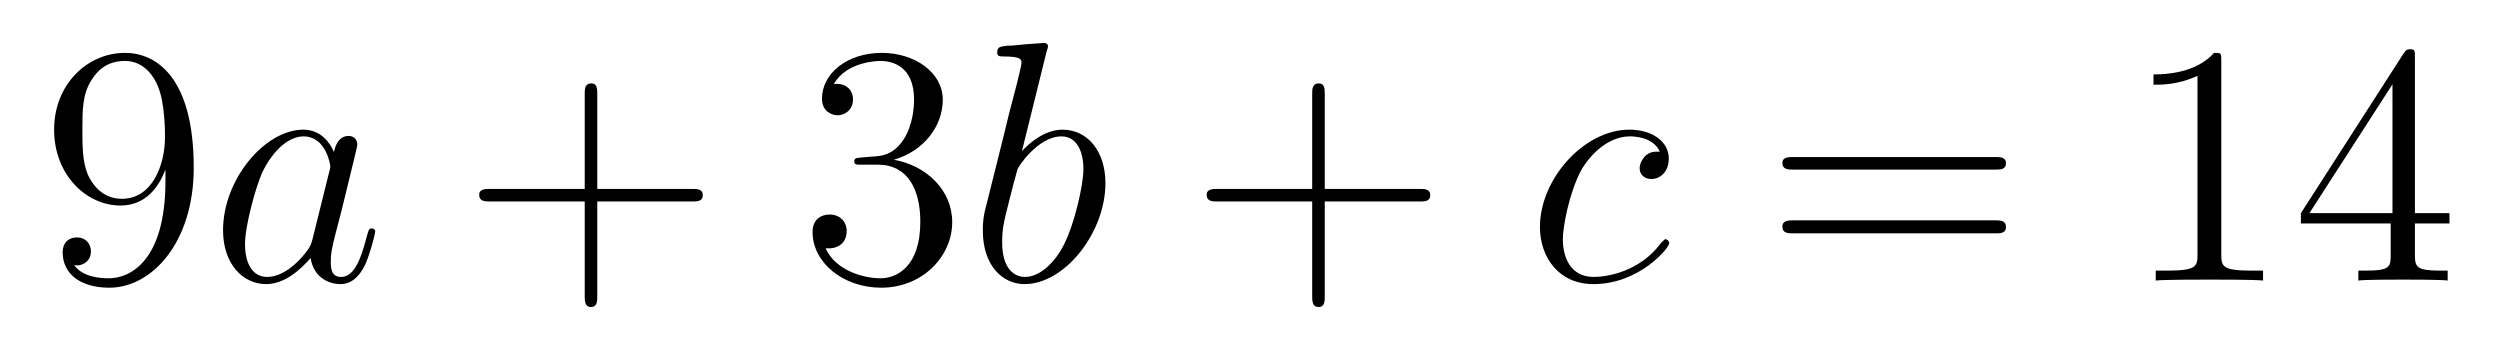 <?xml version='1.0'?>
<!-- This file was generated by dvisvgm 1.9.2 -->
<svg height='12pt' version='1.1' viewBox='0 -12 87 12' width='87pt' xmlns='http://www.w3.org/2000/svg' xmlns:xlink='http://www.w3.org/1999/xlink'>
<g id='page1'>
<g transform='matrix(1 0 0 1 -127 652)'>
<path d='M132.758 -657.707C132.758 -654.894 131.508 -654.316 130.789 -654.316C130.508 -654.316 129.883 -654.348 129.586 -654.77H129.648C129.727 -654.738 130.164 -654.816 130.164 -655.254C130.164 -655.52 129.977 -655.738 129.68 -655.738C129.367 -655.738 129.18 -655.535 129.18 -655.223C129.18 -654.488 129.773 -653.988 130.805 -653.988C132.289 -653.988 133.742 -655.566 133.742 -658.16C133.742 -661.363 132.398 -662.16 131.352 -662.16C130.039 -662.16 128.883 -661.066 128.883 -659.488C128.883 -657.926 129.992 -656.848 131.195 -656.848C132.07 -656.848 132.523 -657.488 132.758 -658.098V-657.707ZM131.242 -657.082C130.492 -657.082 130.164 -657.691 130.055 -657.926C129.867 -658.379 129.867 -658.941 129.867 -659.488C129.867 -660.144 129.867 -660.723 130.18 -661.207C130.383 -661.535 130.711 -661.879 131.352 -661.879C132.039 -661.879 132.383 -661.285 132.492 -661.004C132.742 -660.426 132.742 -659.41 132.742 -659.238C132.742 -658.238 132.289 -657.082 131.242 -657.082ZM134.277 -654.238' fill-rule='evenodd'/>
<path d='M137.871 -655.66C137.809 -655.457 137.809 -655.426 137.637 -655.207C137.371 -654.863 136.855 -654.363 136.293 -654.363C135.809 -654.363 135.527 -654.801 135.527 -655.504C135.527 -656.16 135.902 -657.488 136.121 -657.988C136.527 -658.832 137.09 -659.254 137.559 -659.254C138.34 -659.254 138.496 -658.285 138.496 -658.191C138.496 -658.176 138.465 -658.02 138.449 -657.988L137.871 -655.66ZM138.621 -658.707C138.496 -659.019 138.168 -659.488 137.559 -659.488C136.215 -659.488 134.762 -657.754 134.762 -655.988C134.762 -654.816 135.449 -654.113 136.262 -654.113C136.918 -654.113 137.465 -654.629 137.809 -655.02C137.918 -654.316 138.48 -654.113 138.84 -654.113S139.48 -654.332 139.699 -654.77C139.887 -655.176 140.059 -655.895 140.059 -655.941C140.059 -656.004 140.012 -656.051 139.934 -656.051C139.84 -656.051 139.824 -655.988 139.777 -655.816C139.59 -655.113 139.371 -654.363 138.871 -654.363C138.527 -654.363 138.512 -654.66 138.512 -654.91C138.512 -655.176 138.543 -655.316 138.652 -655.77C138.73 -656.066 138.793 -656.332 138.887 -656.676C139.324 -658.473 139.434 -658.895 139.434 -658.973C139.434 -659.145 139.309 -659.27 139.137 -659.27C138.746 -659.27 138.652 -658.848 138.621 -658.707ZM140.394 -654.238' fill-rule='evenodd'/>
<path d='M147.785 -656.988H151.082C151.254 -656.988 151.457 -656.988 151.457 -657.207S151.254 -657.426 151.082 -657.426H147.785V-660.723C147.785 -660.894 147.785 -661.098 147.582 -661.098C147.348 -661.098 147.348 -660.894 147.348 -660.723V-657.426H144.066C143.895 -657.426 143.676 -657.426 143.676 -657.223C143.676 -656.988 143.879 -656.988 144.066 -656.988H147.348V-653.707C147.348 -653.535 147.348 -653.316 147.566 -653.316C147.785 -653.316 147.785 -653.52 147.785 -653.707V-656.988ZM152.152 -654.238' fill-rule='evenodd'/>
<path d='M156.981 -658.52C156.777 -658.504 156.73 -658.488 156.73 -658.379C156.73 -658.269 156.793 -658.269 157.012 -658.269H157.559C158.574 -658.269 159.027 -657.426 159.027 -656.285C159.027 -654.723 158.215 -654.316 157.637 -654.316C157.059 -654.316 156.074 -654.582 155.73 -655.363C156.121 -655.316 156.465 -655.52 156.465 -655.957C156.465 -656.301 156.215 -656.535 155.871 -656.535C155.59 -656.535 155.277 -656.379 155.277 -655.926C155.277 -654.863 156.34 -653.988 157.668 -653.988C159.09 -653.988 160.137 -655.066 160.137 -656.27C160.137 -657.379 159.246 -658.238 158.106 -658.441C159.137 -658.738 159.809 -659.598 159.809 -660.535C159.809 -661.473 158.84 -662.16 157.684 -662.16C156.48 -662.16 155.605 -661.441 155.605 -660.566C155.605 -660.098 155.98 -659.988 156.152 -659.988C156.402 -659.988 156.684 -660.176 156.684 -660.535C156.684 -660.91 156.402 -661.082 156.137 -661.082C156.074 -661.082 156.043 -661.082 156.012 -661.066C156.465 -661.879 157.59 -661.879 157.637 -661.879C158.043 -661.879 158.809 -661.707 158.809 -660.535C158.809 -660.301 158.777 -659.645 158.434 -659.129C158.074 -658.598 157.668 -658.566 157.34 -658.551L156.981 -658.52ZM160.672 -654.238' fill-rule='evenodd'/>
<path d='M163.422 -662.207C163.437 -662.254 163.469 -662.332 163.469 -662.394C163.469 -662.504 163.344 -662.504 163.313 -662.504C163.313 -662.504 162.875 -662.473 162.656 -662.457C162.453 -662.441 162.281 -662.41 162.063 -662.41C161.781 -662.379 161.703 -662.363 161.703 -662.16C161.703 -662.035 161.813 -662.035 161.937 -662.035C162.547 -662.035 162.547 -661.926 162.547 -661.801C162.547 -661.723 162.453 -661.379 162.406 -661.16L162.109 -660.02C162 -659.535 161.313 -656.832 161.266 -656.629C161.203 -656.332 161.203 -656.129 161.203 -655.973C161.203 -654.754 161.891 -654.113 162.656 -654.113C164.047 -654.113 165.469 -655.895 165.469 -657.629C165.469 -658.723 164.859 -659.488 163.969 -659.488C163.344 -659.488 162.781 -658.988 162.563 -658.738L163.422 -662.207ZM162.672 -654.363C162.297 -654.363 161.875 -654.645 161.875 -655.566C161.875 -655.973 161.906 -656.191 162.125 -657.035C162.156 -657.176 162.359 -657.941 162.406 -658.098C162.422 -658.191 163.125 -659.254 163.938 -659.254C164.469 -659.254 164.703 -658.738 164.703 -658.113C164.703 -657.535 164.375 -656.191 164.063 -655.566C163.766 -654.926 163.219 -654.363 162.672 -654.363ZM165.59 -654.238' fill-rule='evenodd'/>
<path d='M173.102 -656.988H176.398C176.57 -656.988 176.773 -656.988 176.773 -657.207S176.57 -657.426 176.398 -657.426H173.102V-660.723C173.102 -660.894 173.102 -661.098 172.898 -661.098C172.664 -661.098 172.664 -660.894 172.664 -660.723V-657.426H169.383C169.211 -657.426 168.992 -657.426 168.992 -657.223C168.992 -656.988 169.195 -656.988 169.383 -656.988H172.664V-653.707C172.664 -653.535 172.664 -653.316 172.883 -653.316S173.102 -653.52 173.102 -653.707V-656.988ZM177.469 -654.238' fill-rule='evenodd'/>
<path d='M184.762 -658.723C184.543 -658.723 184.434 -658.723 184.262 -658.582C184.199 -658.52 184.059 -658.332 184.059 -658.145C184.059 -657.91 184.246 -657.77 184.465 -657.77C184.762 -657.77 185.074 -658.004 185.074 -658.488C185.074 -659.051 184.527 -659.488 183.699 -659.488C182.137 -659.488 180.59 -657.785 180.59 -656.098C180.59 -655.066 181.23 -654.113 182.449 -654.113C184.059 -654.113 185.09 -655.379 185.09 -655.535C185.09 -655.613 185.012 -655.676 184.965 -655.676C184.934 -655.676 184.918 -655.66 184.809 -655.551C184.059 -654.535 182.918 -654.363 182.465 -654.363C181.637 -654.363 181.387 -655.066 181.387 -655.676C181.387 -656.082 181.59 -657.238 182.012 -658.051C182.324 -658.613 182.965 -659.254 183.715 -659.254C183.871 -659.254 184.527 -659.238 184.762 -658.723ZM185.145 -654.238' fill-rule='evenodd'/>
<path d='M196.434 -658.098C196.606 -658.098 196.808 -658.098 196.808 -658.316C196.808 -658.535 196.606 -658.535 196.434 -658.535H189.418C189.246 -658.535 189.027 -658.535 189.027 -658.332C189.027 -658.098 189.231 -658.098 189.418 -658.098H196.434ZM196.434 -655.879C196.606 -655.879 196.808 -655.879 196.808 -656.098C196.808 -656.332 196.606 -656.332 196.434 -656.332H189.418C189.246 -656.332 189.027 -656.332 189.027 -656.113C189.027 -655.879 189.231 -655.879 189.418 -655.879H196.434ZM197.504 -654.238' fill-rule='evenodd'/>
<path d='M204.301 -661.879C204.301 -662.16 204.301 -662.16 204.05 -662.16C203.77 -661.848 203.176 -661.41 201.942 -661.41V-661.051C202.223 -661.051 202.817 -661.051 203.473 -661.363V-655.16C203.473 -654.723 203.442 -654.582 202.394 -654.582H202.02V-654.238C202.348 -654.27 203.504 -654.27 203.894 -654.27C204.286 -654.27 205.426 -654.27 205.754 -654.238V-654.582H205.379C204.332 -654.582 204.301 -654.723 204.301 -655.16V-661.879ZM211.039 -662.004C211.039 -662.223 211.039 -662.285 210.883 -662.285C210.79 -662.285 210.742 -662.285 210.648 -662.145L207.071 -656.582V-656.223H210.196V-655.145C210.196 -654.707 210.18 -654.582 209.305 -654.582H209.07V-654.238C209.336 -654.27 210.289 -654.27 210.617 -654.27C210.946 -654.27 211.898 -654.27 212.179 -654.238V-654.582H211.945C211.086 -654.582 211.039 -654.707 211.039 -655.145V-656.223H212.242V-656.582H211.039V-662.004ZM210.258 -661.066V-656.582H207.367L210.258 -661.066ZM212.621 -654.238' fill-rule='evenodd'/>
</g>
</g>
</svg>
